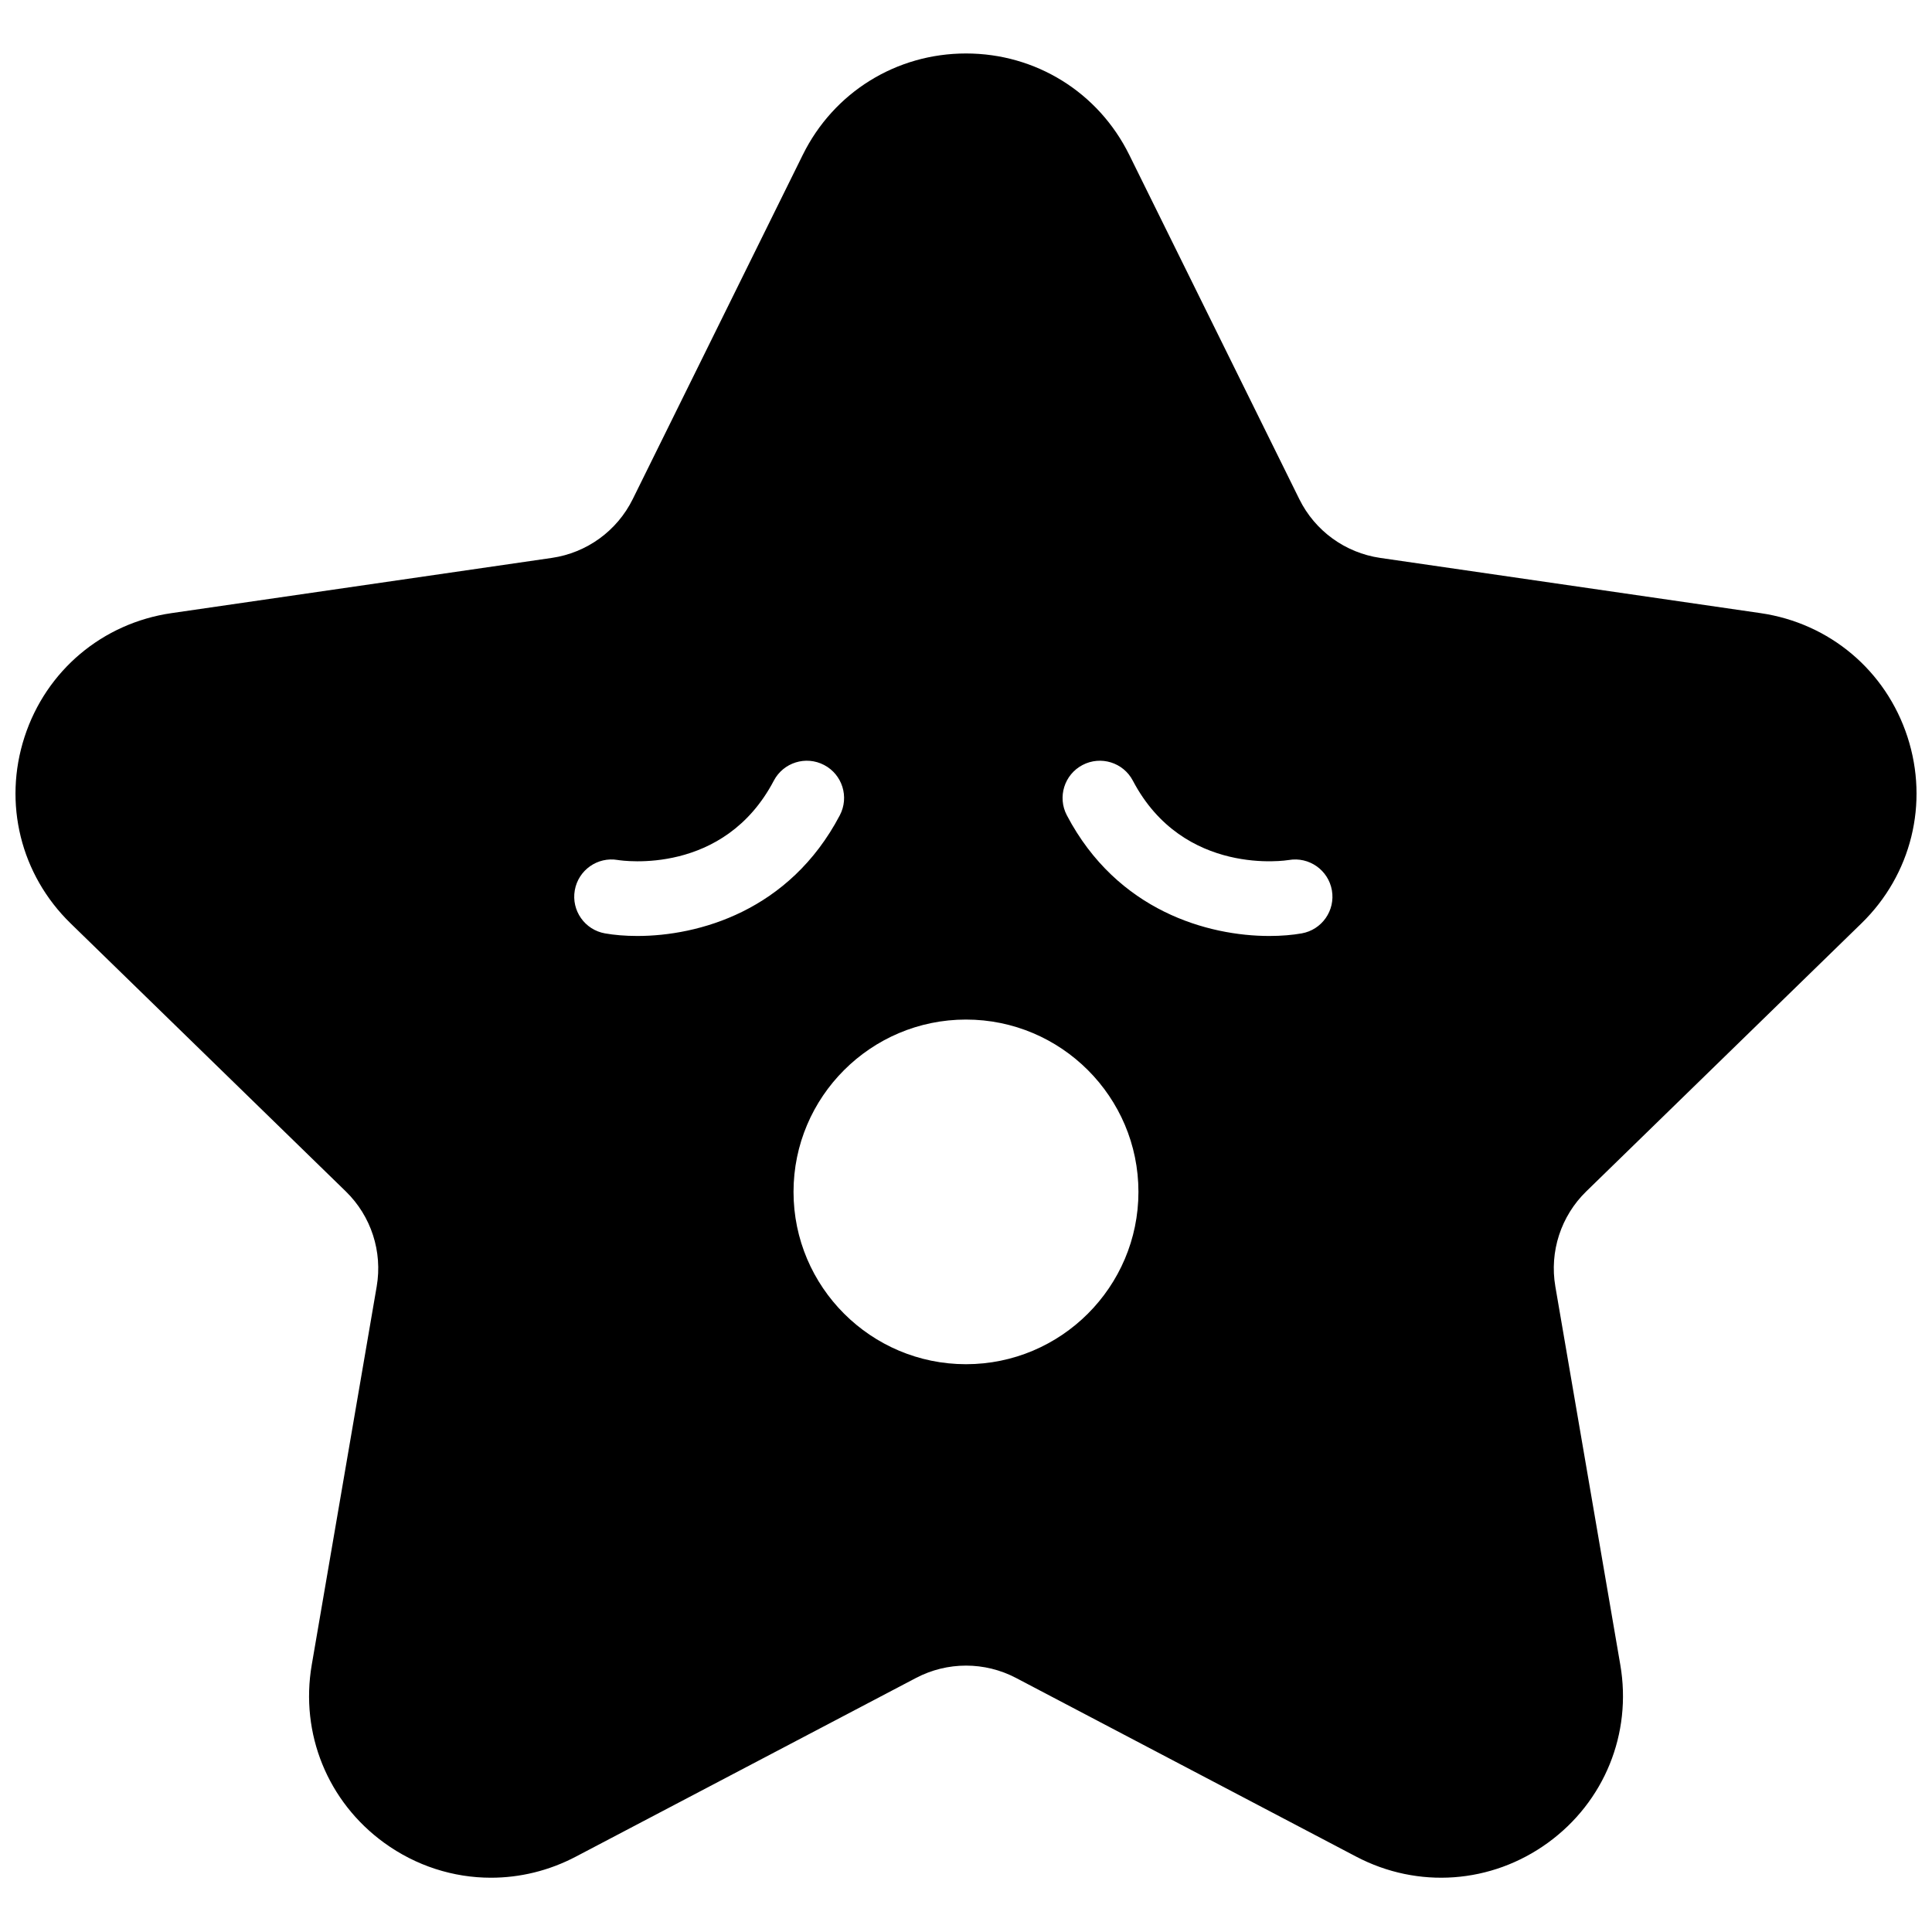 <?xml version="1.0" encoding="UTF-8"?>
<!-- Uploaded to: ICON Repo, www.iconrepo.com, Generator: ICON Repo Mixer Tools -->
<svg width="800px" height="800px" version="1.1" viewBox="144 144 512 512" xmlns="http://www.w3.org/2000/svg">
 <defs>
  <clipPath id="a">
   <path d="m148.09 158h503.81v484h-503.81z"/>
  </clipPath>
 </defs>
 <g clip-path="url(#a)">
  <path d="m488.94 391.36c-2.422 0.426-5.324 0.684-8.547 0.684-16.09 0-40.293-6.519-53.668-31.984-2.535-4.824-0.672-10.793 4.156-13.324 4.836-2.535 10.805-0.676 13.34 4.152 13.441 25.59 41.027 21.074 41.305 21.027 5.371-0.938 10.492 2.648 11.438 8.02 0.941 5.367-2.652 10.484-8.023 11.426zm-88.945 114.17c-25.199 0-45.703-20.488-45.703-45.668 0-25.18 20.504-45.668 45.703-45.668 25.203 0 45.703 20.488 45.703 45.668 0 25.18-20.5 45.668-45.703 45.668zm-95.648-114.17c-5.375-0.941-8.965-6.059-8.023-11.426 0.941-5.356 6.031-8.945 11.391-8.027 1.293 0.207 28.117 4.176 41.352-21.02 2.535-4.828 8.508-6.688 13.336-4.152 4.832 2.531 6.695 8.5 4.156 13.324-13.375 25.465-37.574 31.984-53.664 31.984-3.227 0-6.125-0.258-8.547-0.684zm332.95-2.656c13.246-12.898 17.922-31.832 12.207-49.41-5.719-17.578-20.641-30.148-38.945-32.809l-100.78-14.633c-9.277-1.348-17.297-7.164-21.445-15.566l-45.07-91.25c-8.188-16.574-24.766-26.867-43.262-26.867 0 0 0.004 0 0 0-18.496 0-35.074 10.293-43.258 26.867l-45.07 91.25c-4.152 8.402-12.168 14.219-21.449 15.566l-100.78 14.633c-18.305 2.66-33.227 15.23-38.941 32.805-5.719 17.582-1.039 36.516 12.207 49.414l72.926 71.027c6.715 6.539 9.777 15.957 8.191 25.191l-17.215 100.29c-3.129 18.219 4.227 36.281 19.191 47.145 8.457 6.137 18.348 9.258 28.309 9.258 7.668 0 15.375-1.848 22.496-5.59l90.141-47.352c8.301-4.359 18.211-4.359 26.508 0l90.145 47.352c16.371 8.602 35.84 7.195 50.805-3.668 14.965-10.863 22.316-28.926 19.191-47.145l-17.219-100.29c-1.582-9.234 1.48-18.652 8.195-25.191z" fill-rule="evenodd"/>
 </g>
</svg>